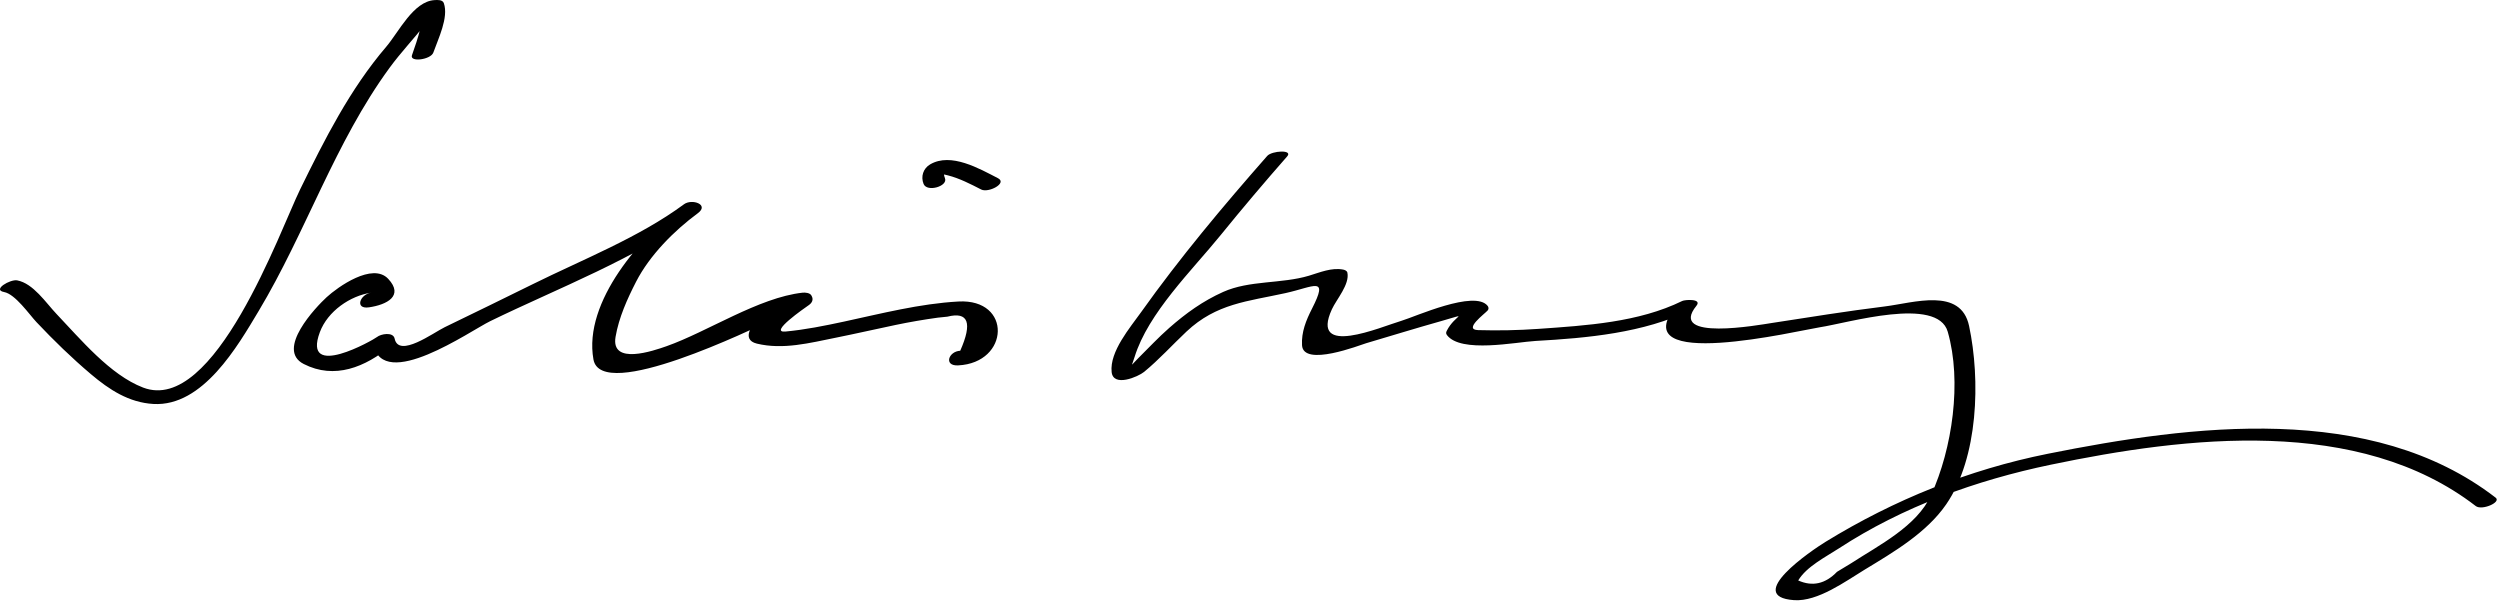 <?xml version="1.0" encoding="UTF-8"?>
<svg version="1.1" xmlns="http://www.w3.org/2000/svg" width="226" height="55" >
<path d="M39.174,4.751c0.429-1.222,1.402-3.172,0.949-4.463c-0.114-0.325-0.566-0.295-0.835-0.279 c-1.922,0.109-3.244,2.896-4.368,4.212c-3.291,3.848-5.572,8.38-7.787,12.9c-1.804,3.683-7.735,20.394-14.197,17.915 c-2.995-1.148-5.666-4.387-7.841-6.67c-0.945-0.992-2.086-2.751-3.546-3.022c-0.617-0.114-2.282,0.851-1.182,1.055 c1.019,0.189,2.279,2.031,2.935,2.726c1.563,1.655,3.178,3.227,4.916,4.697c1.67,1.414,3.437,2.567,5.648,2.696 c4.479,0.261,7.624-5.241,9.514-8.396c4.282-7.145,6.888-15.223,11.831-21.984c1.018-1.392,2.211-2.648,3.278-4.002 c0.674-0.855-0.196-0.764-0.505,0.495c-0.197,0.799-0.469,1.585-0.742,2.361C37.01,5.652,38.946,5.399,39.174,4.751L39.174,4.751 M33.36,27.783c1.603-0.234,3.176-1.033,1.735-2.575c-1.415-1.516-4.571,0.742-5.571,1.663 c-0.95,0.874-4.629,4.725-2.068,6.034c2.789,1.426,5.562,0.289,7.881-1.633c-0.532-0.048-1.064-0.095-1.596-0.143 c0.898,4.325,8.749-1.206,10.57-2.094c6.172-3.007,13.222-5.668,18.776-9.764c1.058-0.78-0.535-1.337-1.26-0.803 c-3.828,2.819-9.117,8.803-8.18,14.024c0.71,3.959,14.545-2.854,16.086-3.53c0.837-0.368,1.657-0.774,2.496-1.141 c-0.276-0.25-0.552-0.5-0.828-0.751c-0.407,0.225-0.812,0.454-1.214,0.688c-0.5,0.287-0.971,0.6-1.442,0.93 c-0.691,0.484-1.824,2.013-0.323,2.375c2.366,0.572,4.79-0.063,7.13-0.534c1.813-0.364,3.617-0.779,5.427-1.157 c1.256-0.262,2.519-0.479,3.79-0.655c0.292-0.03,0.584-0.061,0.876-0.091c1.893-0.475,2.279,0.553,1.161,3.081 c-1.061,0.051-1.518,1.389-0.195,1.324c4.669-0.225,4.893-6.047,0.028-5.775c-3.501,0.195-6.944,1.084-10.36,1.82 c-1.745,0.376-3.493,0.728-5.271,0.895c-1.563,0.146,1.738-2.128,2.113-2.392c0.291-0.204,0.431-0.491,0.258-0.813 c-0.011-0.021-0.021-0.04-0.032-0.06c-0.127-0.237-0.565-0.274-0.79-0.249c-3.973,0.439-8.596,3.532-12.305,4.84 c-1.163,0.41-5.051,1.756-4.605-0.846c0.298-1.743,1.057-3.427,1.856-4.984c1.225-2.387,3.436-4.613,5.586-6.196 c-0.42-0.268-0.84-0.535-1.26-0.803c-4.058,2.993-9.149,4.985-13.647,7.211c-2.654,1.313-5.317,2.608-7.981,3.9 c-1.015,0.492-4.154,2.818-4.526,1.031c-0.132-0.638-1.259-0.422-1.596-0.143c-0.308,0.255-6.801,3.948-5.163-0.442 c0.707-1.894,2.746-3.292,4.64-3.568C32.529,26.608,32.042,27.977,33.36,27.783L33.36,27.783 M85.424,16.112c-0.121-0.297-0.107-0.511-0.046-0.615c-0.069,0.118-0.233,0.221-0.371,0.236 c0.146-0.017,0.483,0.069,0.683,0.12c1.056,0.27,2.048,0.785,3.012,1.279c0.649,0.333,2.395-0.571,1.514-1.023 c-1.667-0.854-4.246-2.357-6.133-1.248c-0.626,0.368-0.861,1.102-0.59,1.769C83.806,17.401,85.717,16.834,85.424,16.112 L85.424,16.112 M114.557,14.096c-3.993,4.543-7.901,9.204-11.409,14.135c-0.98,1.378-2.849,3.549-2.656,5.399 c0.146,1.407,2.402,0.426,2.932-0.009c1.362-1.118,2.551-2.439,3.833-3.646c2.708-2.549,5.542-2.727,8.943-3.477 c2.598-0.573,3.935-1.595,2.403,1.409c-0.539,1.058-0.963,2.104-0.9,3.299c0.106,2.008,5.241-0.014,5.802-0.18 c2.258-0.667,4.508-1.361,6.774-1.999c2.706-0.761,1.246-0.569,0.52,0.856c-0.078,0.153-0.105,0.26,0.004,0.406 c1.255,1.667,6.237,0.633,8.008,0.533c4.651-0.26,9.785-0.716,14.031-2.796c-0.429-0.145-0.857-0.289-1.285-0.433 c-4.953,6.111,11.124,2.271,12.946,1.994c2.544-0.385,10.644-2.833,11.572,0.4c1.297,4.511,0.415,10.568-1.509,14.779 c-1.287,2.815-4.712,4.519-7.211,6.145c-0.43,0.261-0.86,0.521-1.29,0.782c-1.056,1.094-2.225,1.354-3.506,0.78 c0.744-1.253,2.502-2.134,3.665-2.893c5.805-3.787,12.419-6.165,19.166-7.571c12.257-2.555,27.834-4.422,38.42,3.739 c0.551,0.425,2.336-0.343,1.793-0.762c-11.246-8.669-27.488-6.569-40.478-3.966c-7.158,1.436-13.884,4.151-20.105,7.968 c-1.241,0.762-7.404,4.939-2.84,5.265c2.142,0.153,4.68-1.722,6.379-2.752c2.621-1.589,5.604-3.334,7.377-5.909 c2.914-4.231,3.103-11.255,2.07-16.123c-0.748-3.529-5.02-2.088-7.624-1.767c-3.412,0.421-6.808,0.973-10.205,1.495 c-1.12,0.172-9.443,1.684-6.82-1.555c0.535-0.659-1.028-0.559-1.285-0.433c-3.954,1.937-8.672,2.217-13.004,2.521 c-1.809,0.127-3.627,0.164-5.44,0.112c-1.376-0.039,0.607-1.483,0.861-1.781c0.105-0.123,0.089-0.286-0.004-0.406 c-1.157-1.482-6.571,0.982-7.785,1.342c-1.892,0.562-8.321,3.367-6.296-1.041c0.41-0.894,1.623-2.252,1.398-3.312 c-0.034-0.162-0.236-0.246-0.376-0.273c-1.054-0.203-2.104,0.256-3.102,0.555c-2.487,0.743-5.372,0.399-7.745,1.462 c-1.841,0.825-3.364,1.924-4.877,3.251c-0.977,0.857-1.87,1.817-2.794,2.73c-0.747,0.737-0.635,0.854-0.343-0.094 c1.228-3.985,5.212-7.853,7.776-11.014c1.957-2.412,3.965-4.786,6.015-7.119C116.923,13.505,114.973,13.622,114.557,14.096 L114.557,14.096z"/>
</svg>